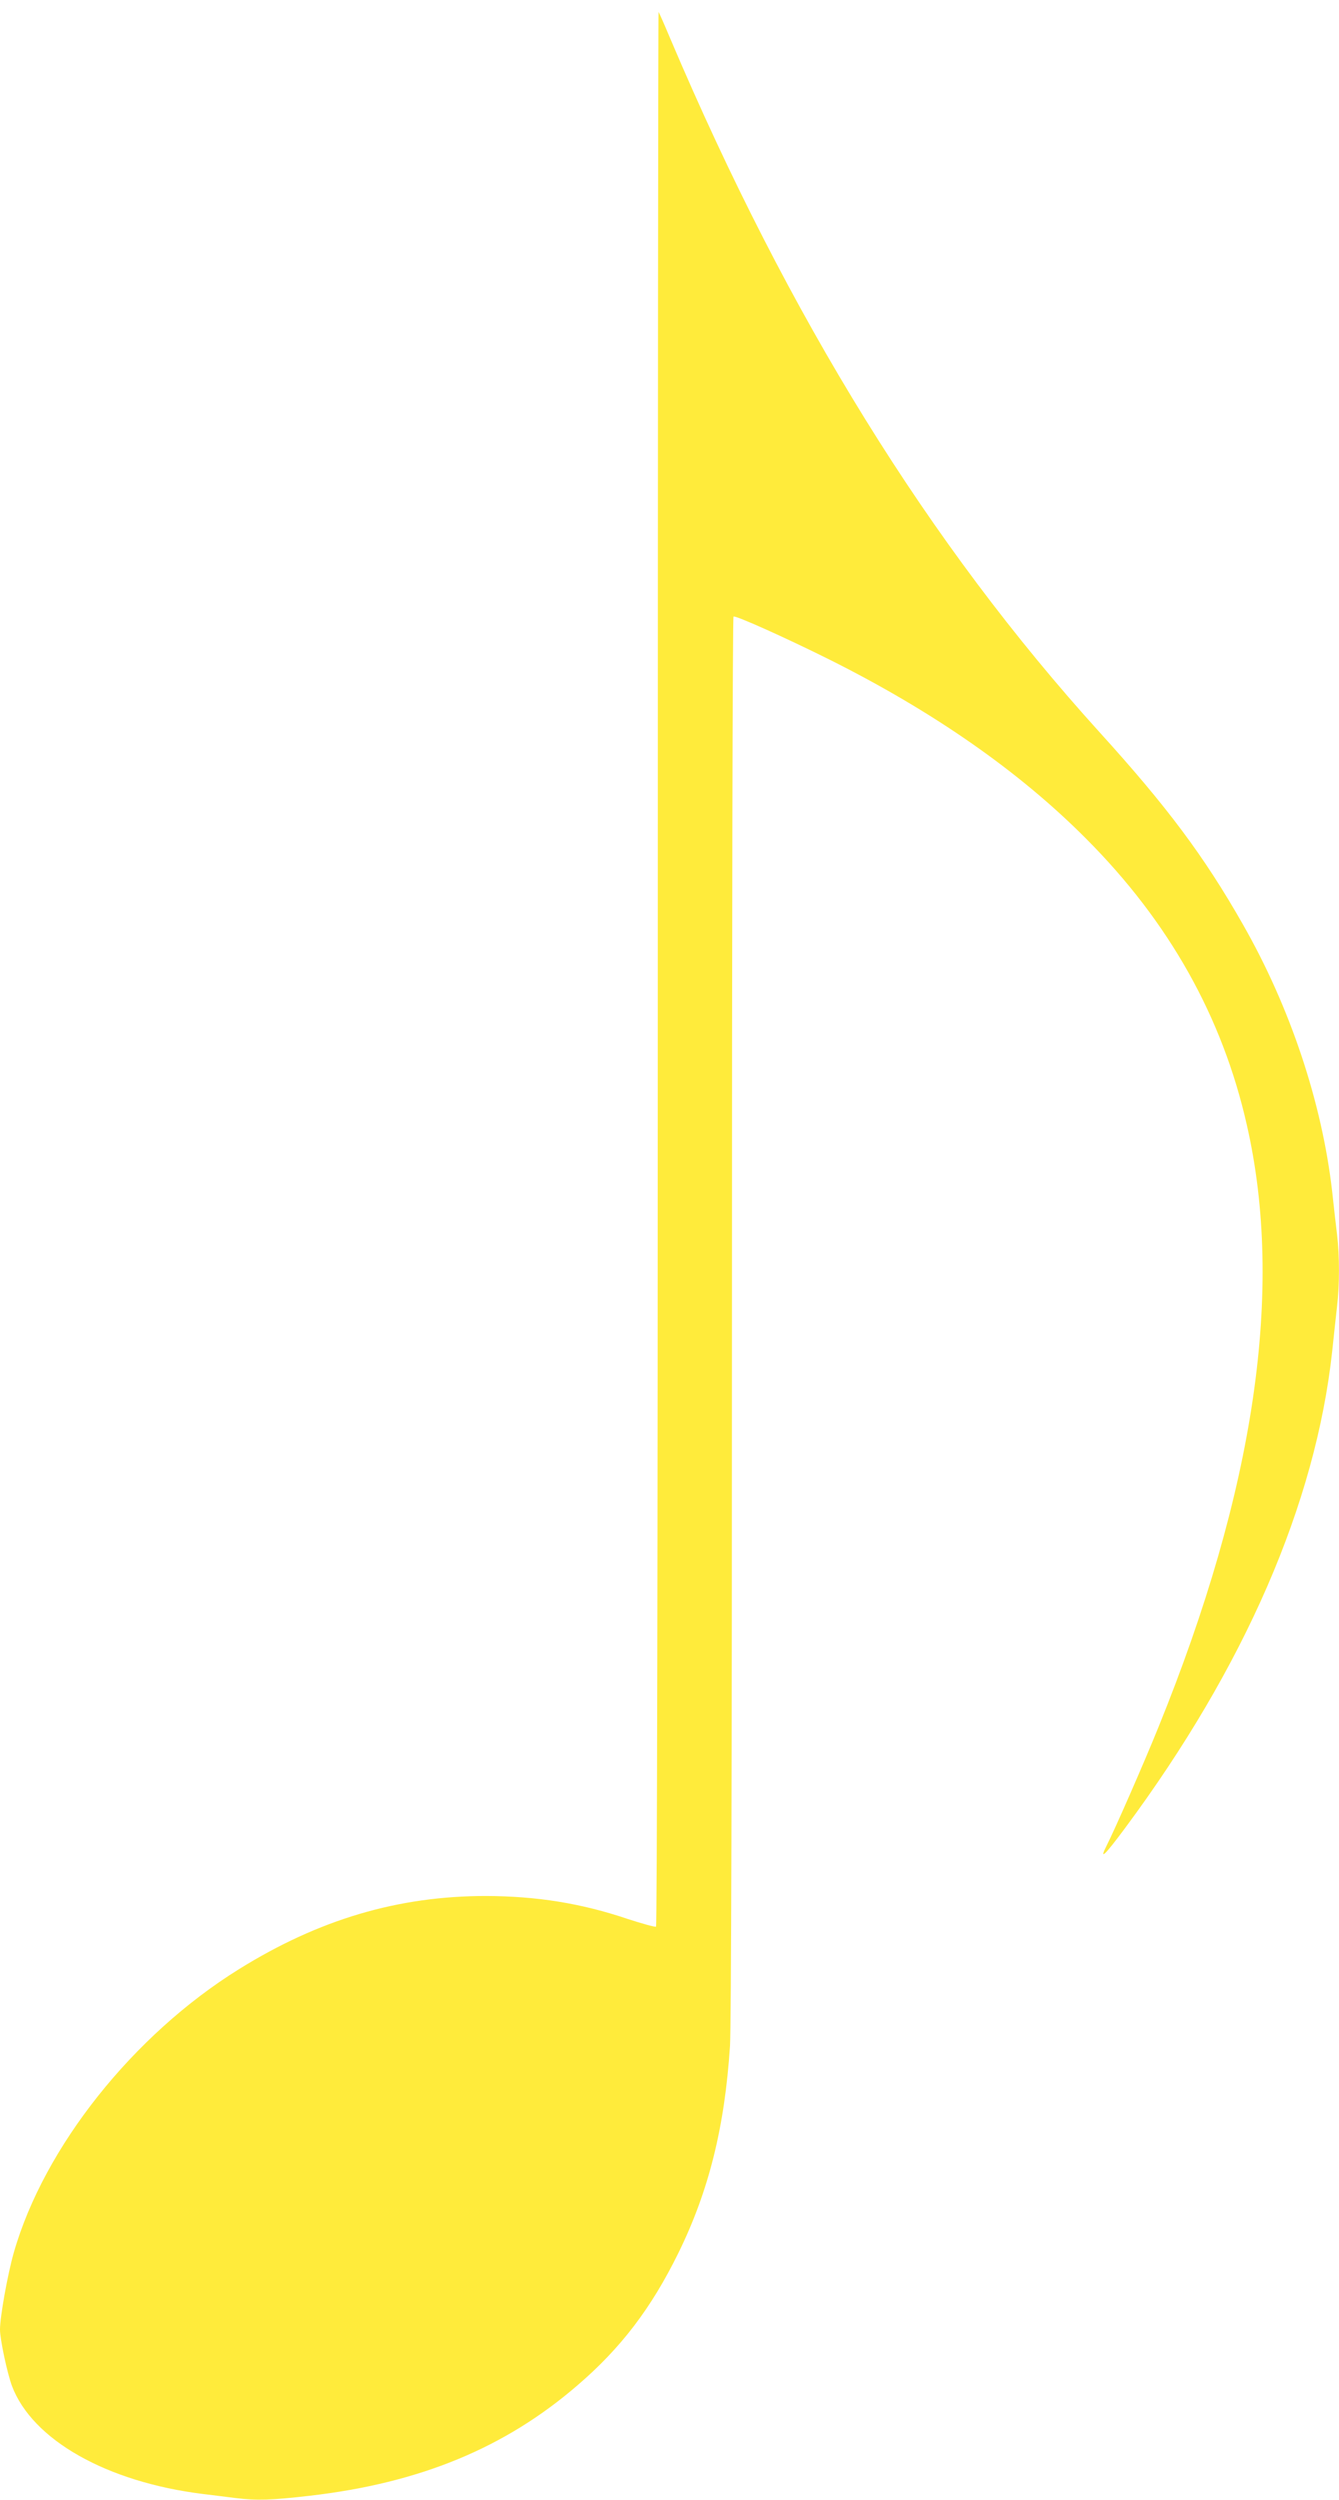 <?xml version="1.0" standalone="no"?>
<!DOCTYPE svg PUBLIC "-//W3C//DTD SVG 20010904//EN"
 "http://www.w3.org/TR/2001/REC-SVG-20010904/DTD/svg10.dtd">
<svg version="1.0" xmlns="http://www.w3.org/2000/svg"
 width="686pt" height="1280pt" viewBox="0 0 686 1280"
 preserveAspectRatio="xMidYMid meet">
<g transform="translate(0,1280) scale(0.1,-0.1)"
fill="#ffeb3b" stroke="none">
<path d="M3370 7842 c0 -3025 -4 -4903 -9 -4907 -5 -3 -70 15 -144 39 -240 81
-467 117 -727 118 -450 0 -856 -120 -1266 -375 -541 -336 -998 -910 -1153
-1450 -32 -112 -71 -330 -71 -395 0 -50 37 -223 61 -288 104 -277 486 -493
979 -554 52 -6 128 -16 168 -21 109 -13 181 -11 379 12 564 65 1000 245 1371
565 223 191 379 396 518 679 156 318 237 645 264 1060 6 104 10 1422 10 3737
0 1967 3 3579 8 3581 10 7 266 -108 491 -220 532 -266 972 -572 1316 -918 424
-425 698 -912 823 -1466 192 -842 41 -1867 -454 -3085 -74 -183 -224 -525
-264 -603 -41 -81 -11 -53 95 90 612 825 975 1660 1060 2439 8 80 20 184 25
231 13 110 13 259 0 368 -6 47 -17 146 -25 220 -52 455 -215 944 -458 1369
-198 348 -389 603 -733 982 -875 965 -1593 2124 -2199 3550 -31 74 -59 137
-61 139 -2 2 -4 -2201 -4 -4897z"/>
</g>
</svg>
